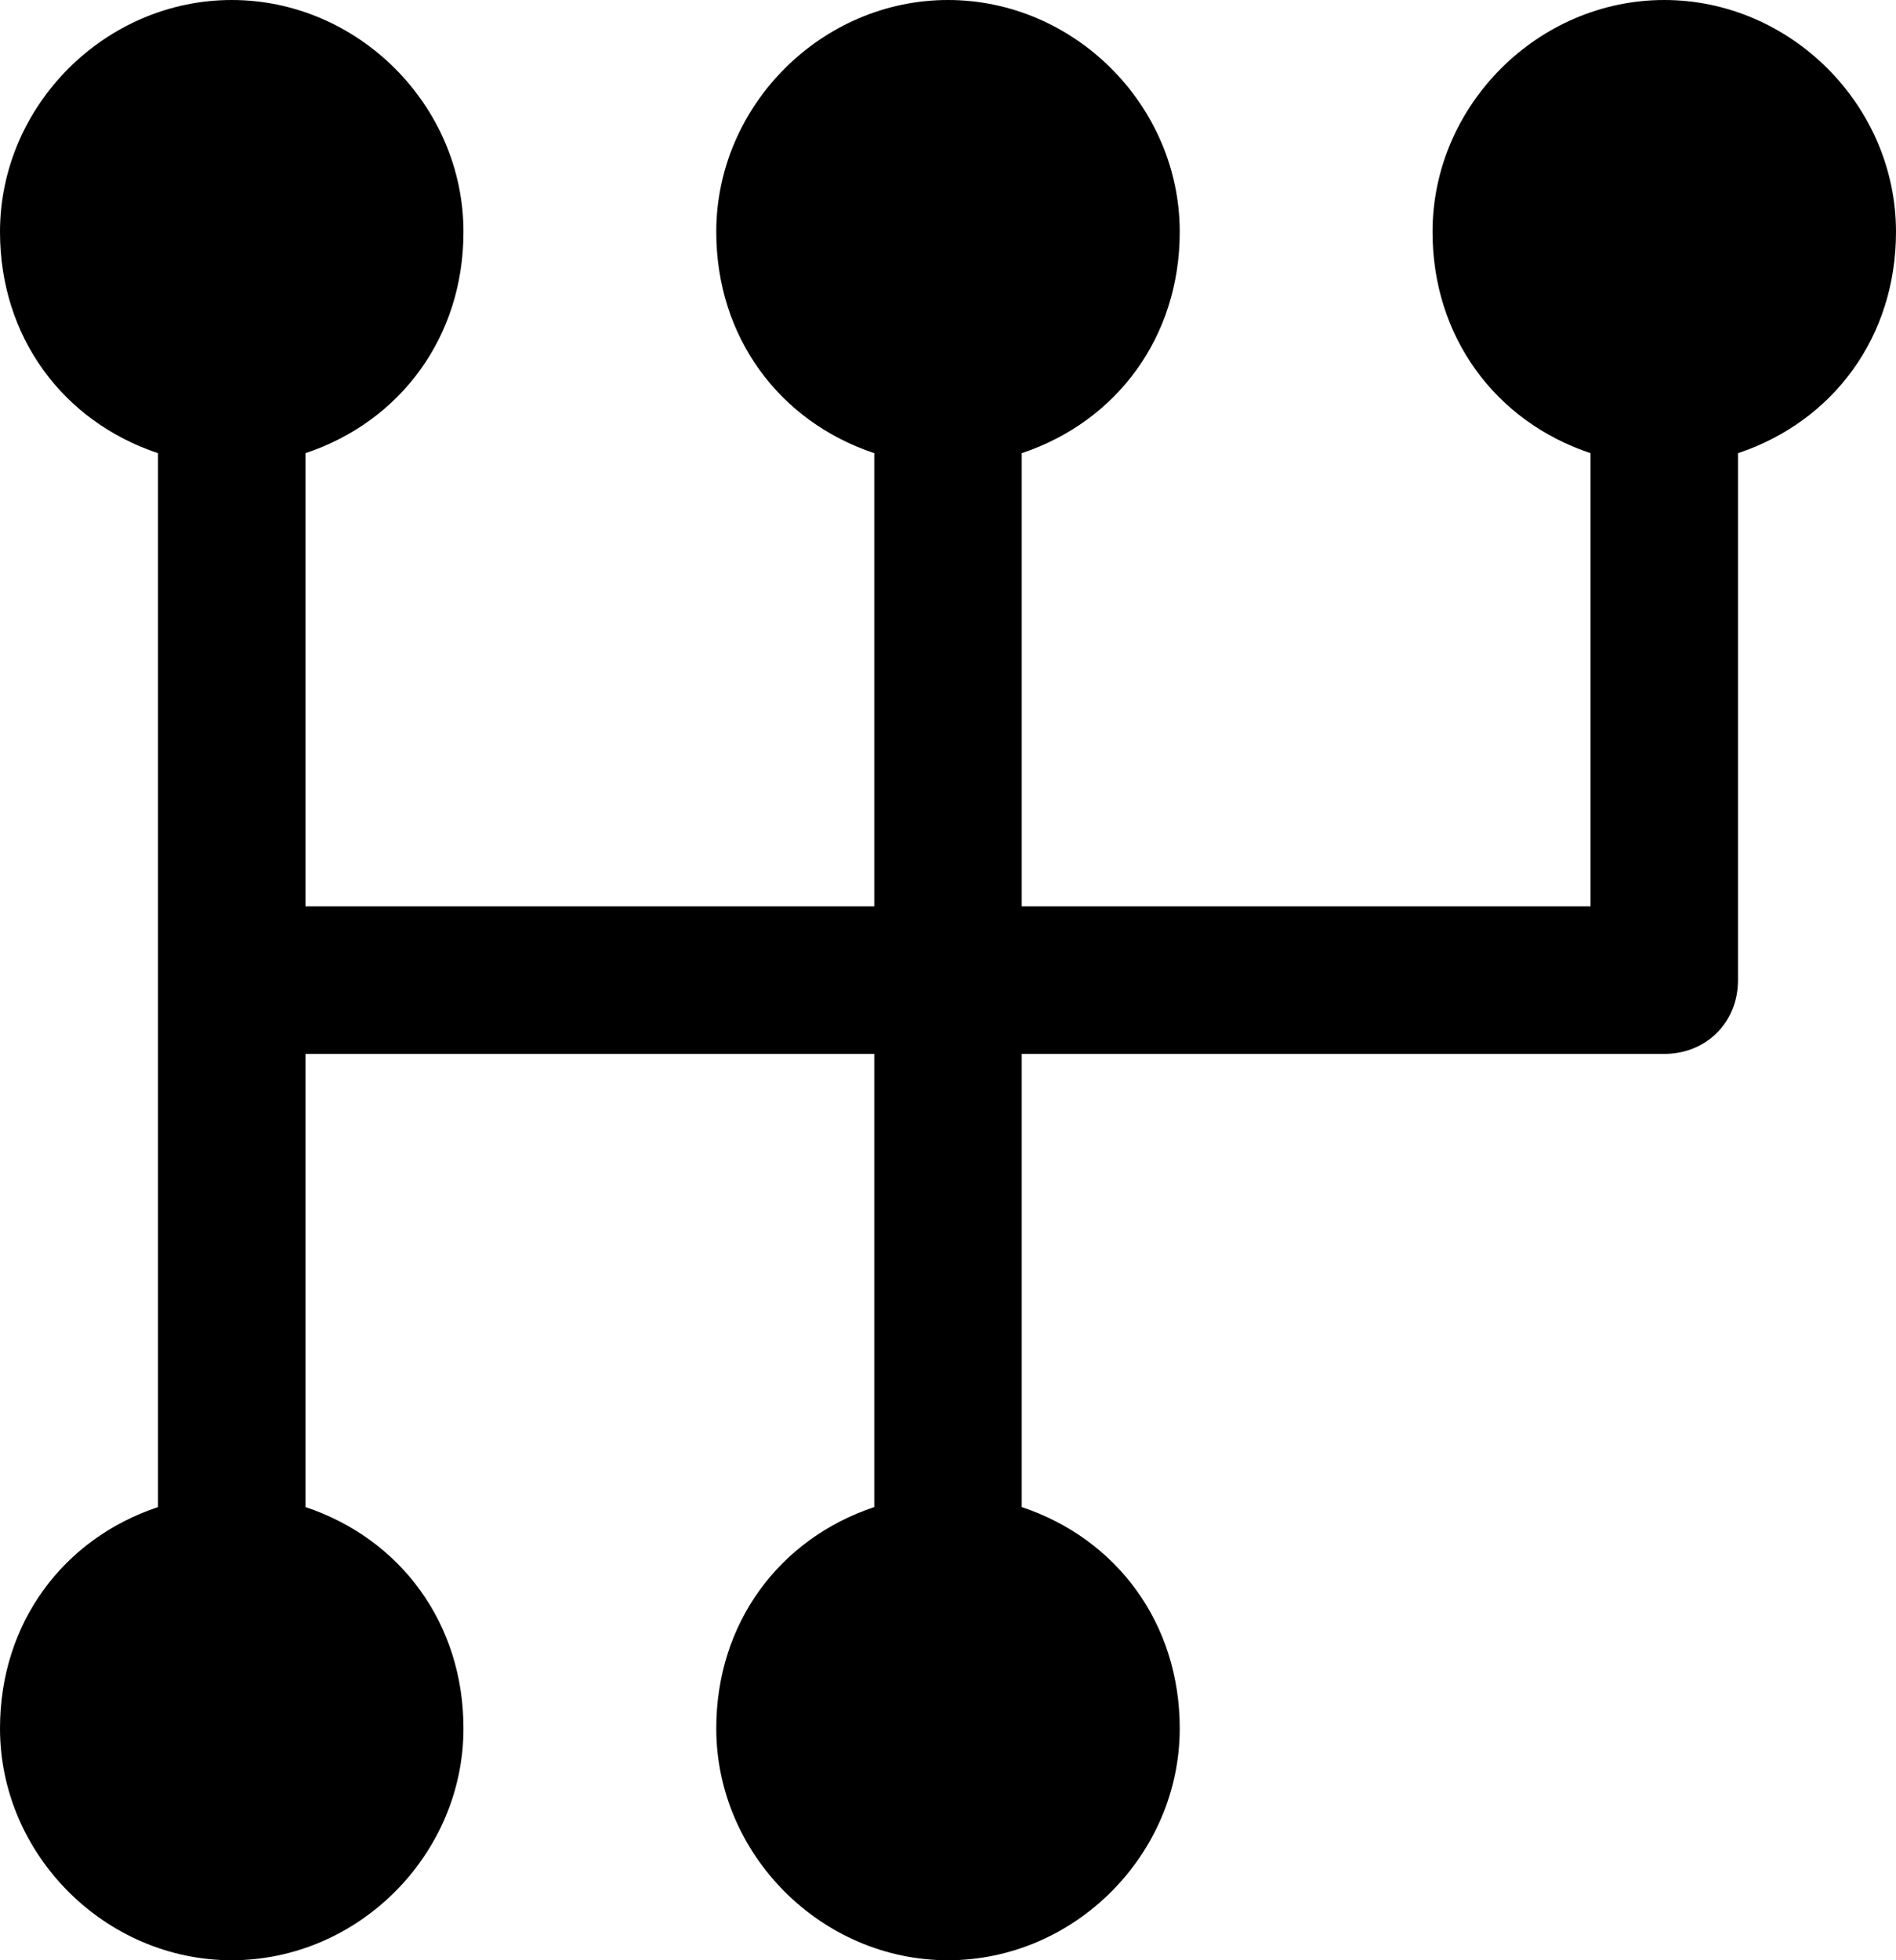 <?xml version="1.0" encoding="utf-8"?>
<!-- Generator: Adobe Illustrator 27.9.1, SVG Export Plug-In . SVG Version: 6.00 Build 0)  -->
<svg version="1.1" id="Calque_1" xmlns="http://www.w3.org/2000/svg" xmlns:xlink="http://www.w3.org/1999/xlink" x="0px" y="0px"
	 width="18px" height="18.6px" viewBox="0 0 18 18.6" style="enable-background:new 0 0 18 18.6;" xml:space="preserve">
<g>
	<path d="M18,2.2C18,1,17,0,15.8,0c-1.2,0-2.2,1-2.2,2.2c0,1,0.6,1.8,1.5,2.1v4.3H9.7V4.3c0.9-0.3,1.5-1.1,1.5-2.1
		C11.2,1,10.2,0,9,0C7.8,0,6.8,1,6.8,2.2c0,1,0.6,1.8,1.5,2.1v4.3H2.9V4.3C3.8,4,4.4,3.2,4.4,2.2C4.4,1,3.4,0,2.2,0C1,0,0,1,0,2.2
		c0,1,0.6,1.8,1.5,2.1v10C0.6,14.6,0,15.4,0,16.4c0,1.2,1,2.2,2.2,2.2c1.2,0,2.2-1,2.2-2.2c0-1-0.6-1.8-1.5-2.1V10h5.4v4.3
		c-0.9,0.3-1.5,1.1-1.5,2.1c0,1.2,1,2.2,2.2,2.2c1.2,0,2.2-1,2.2-2.2c0-1-0.6-1.8-1.5-2.1l0-4.3h6.1c0.4,0,0.7-0.3,0.7-0.7v-5
		C17.4,4,18,3.2,18,2.2L18,2.2z"/>
</g>
</svg>

